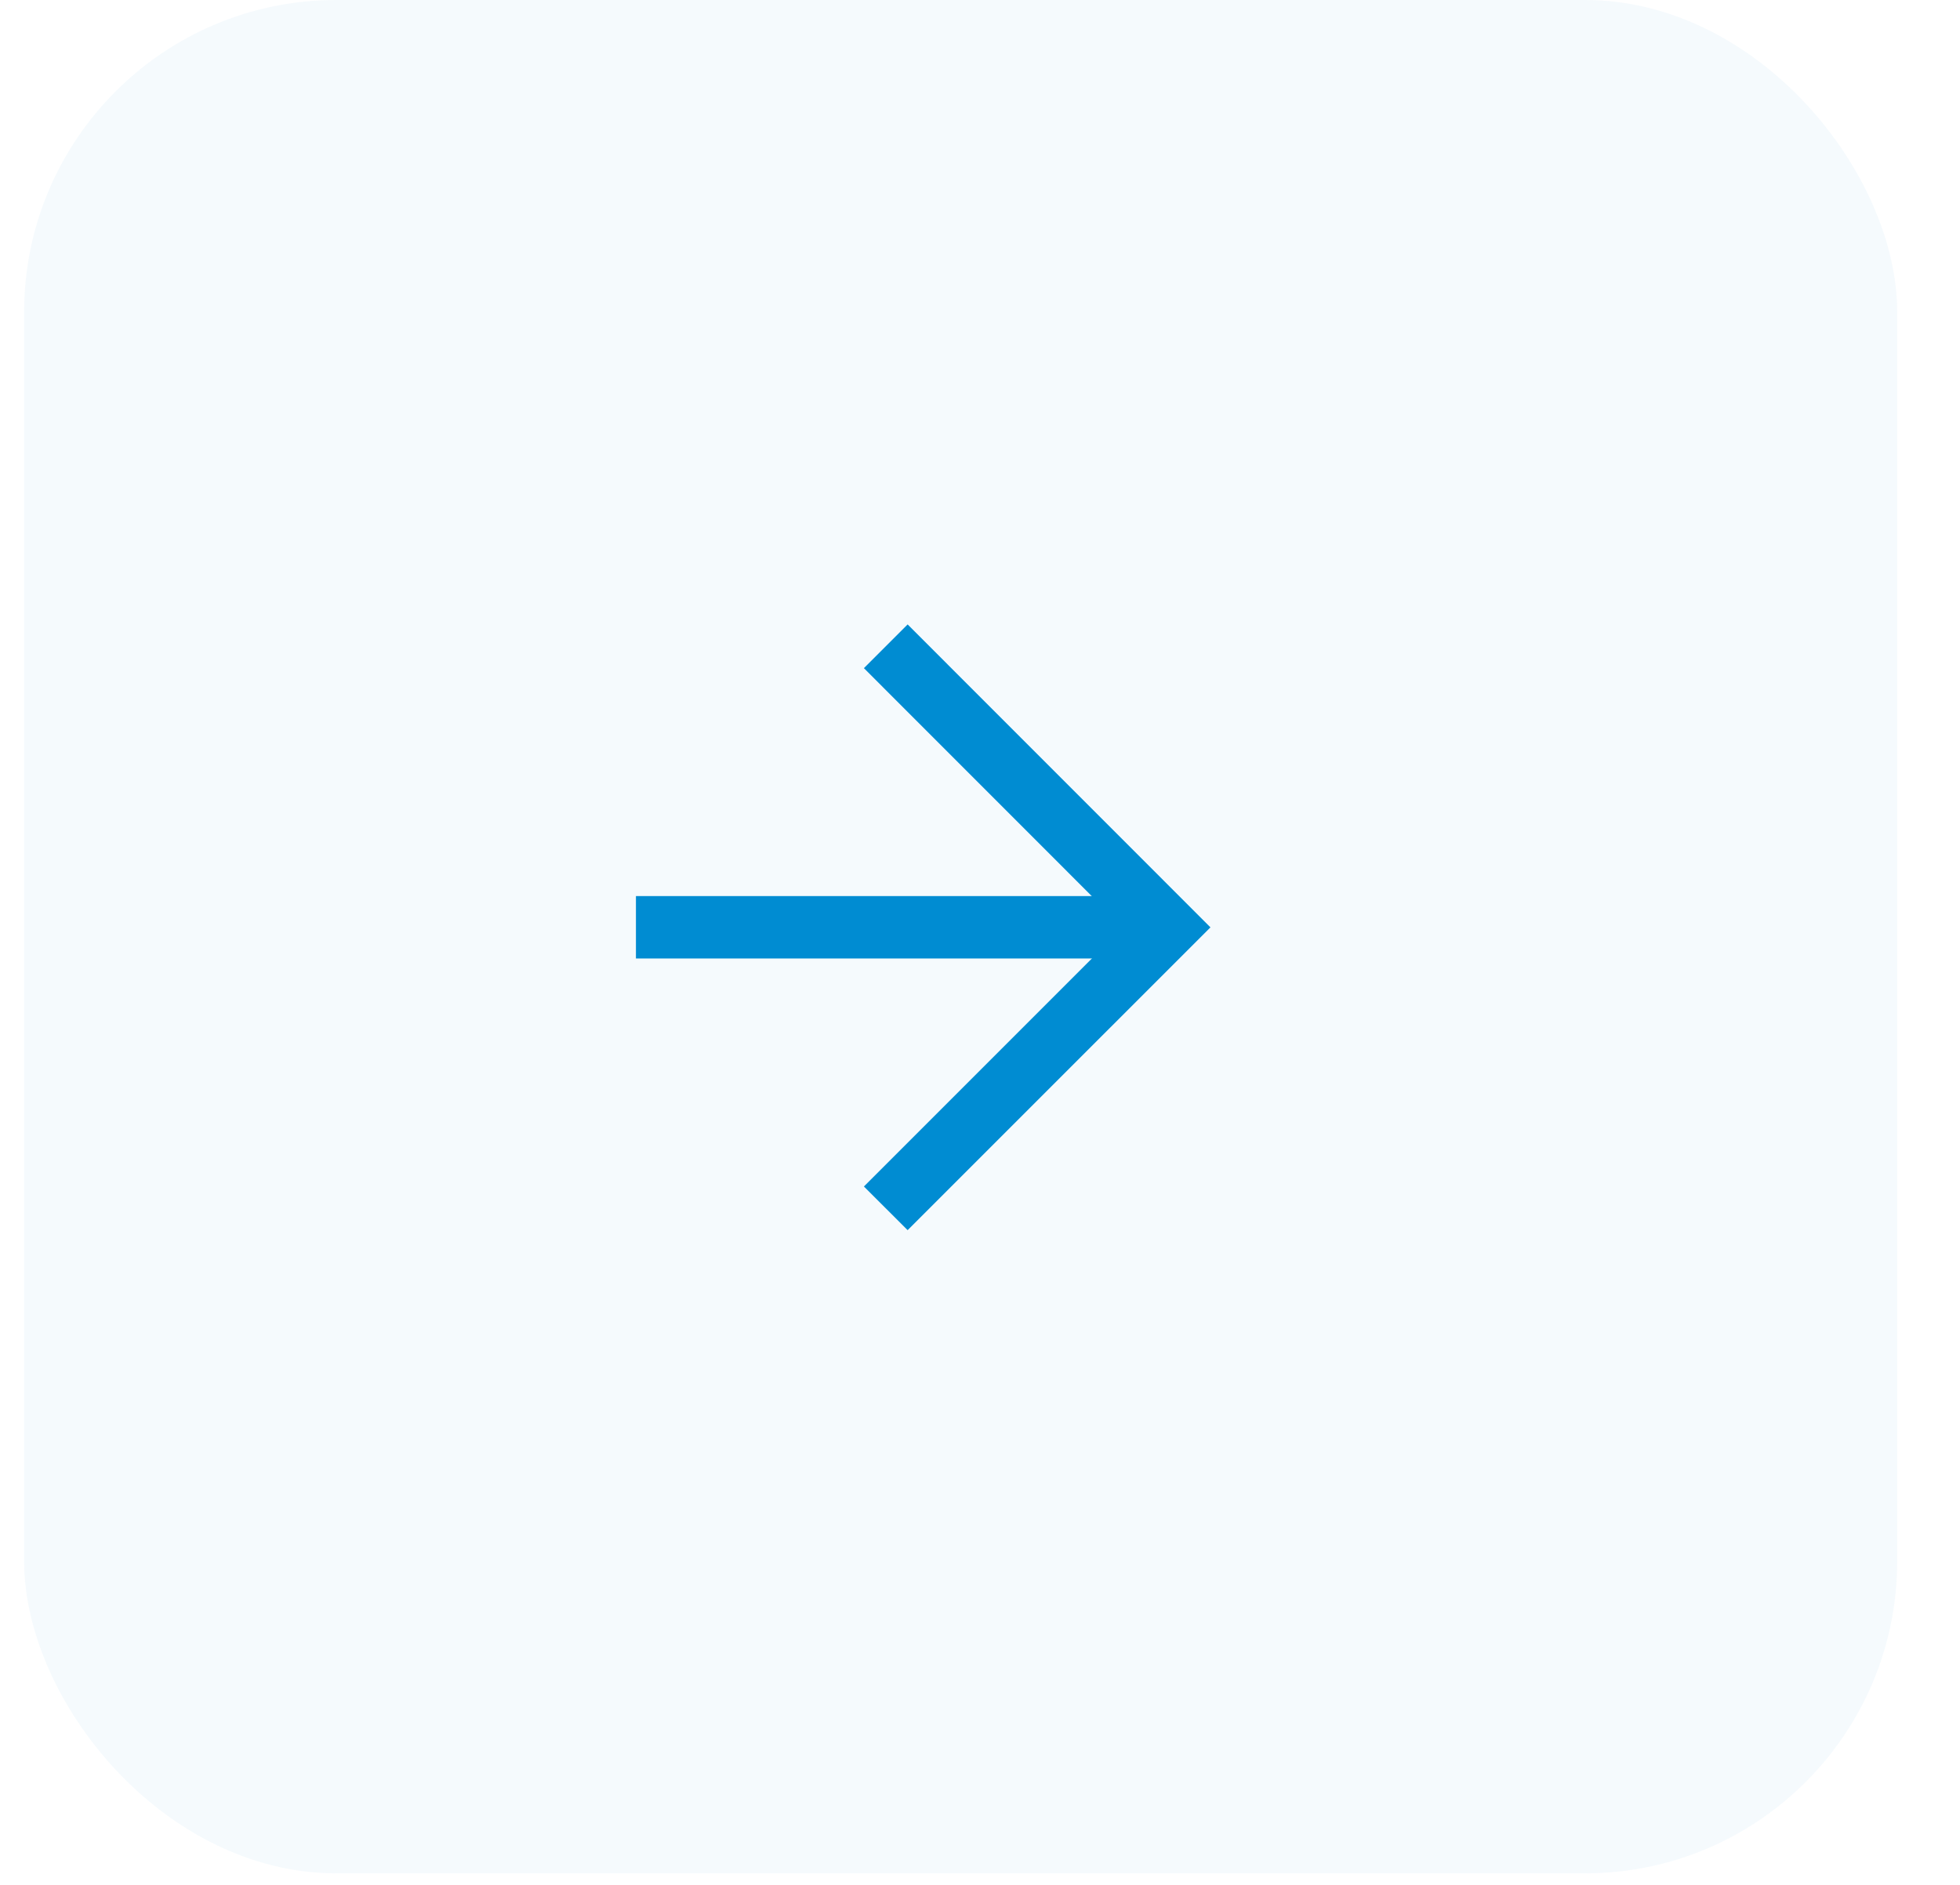 <?xml version="1.0" encoding="UTF-8"?> <svg xmlns="http://www.w3.org/2000/svg" width="26" height="25" viewBox="0 0 26 25" fill="none"><rect x="0.32" width="24.847" height="24.847" rx="4.141" fill="#008CD2" fill-opacity="0.04"></rect><path d="M11.46 15.737L14.897 12.3L11.46 8.862L12.04 8.282L16.057 12.3L12.04 16.316L11.46 15.737Z" fill="#008CD2"></path><path d="M15.477 11.885L15.477 12.713L8.436 12.713L8.436 11.885L15.477 11.885Z" fill="#008CD2"></path></svg> 